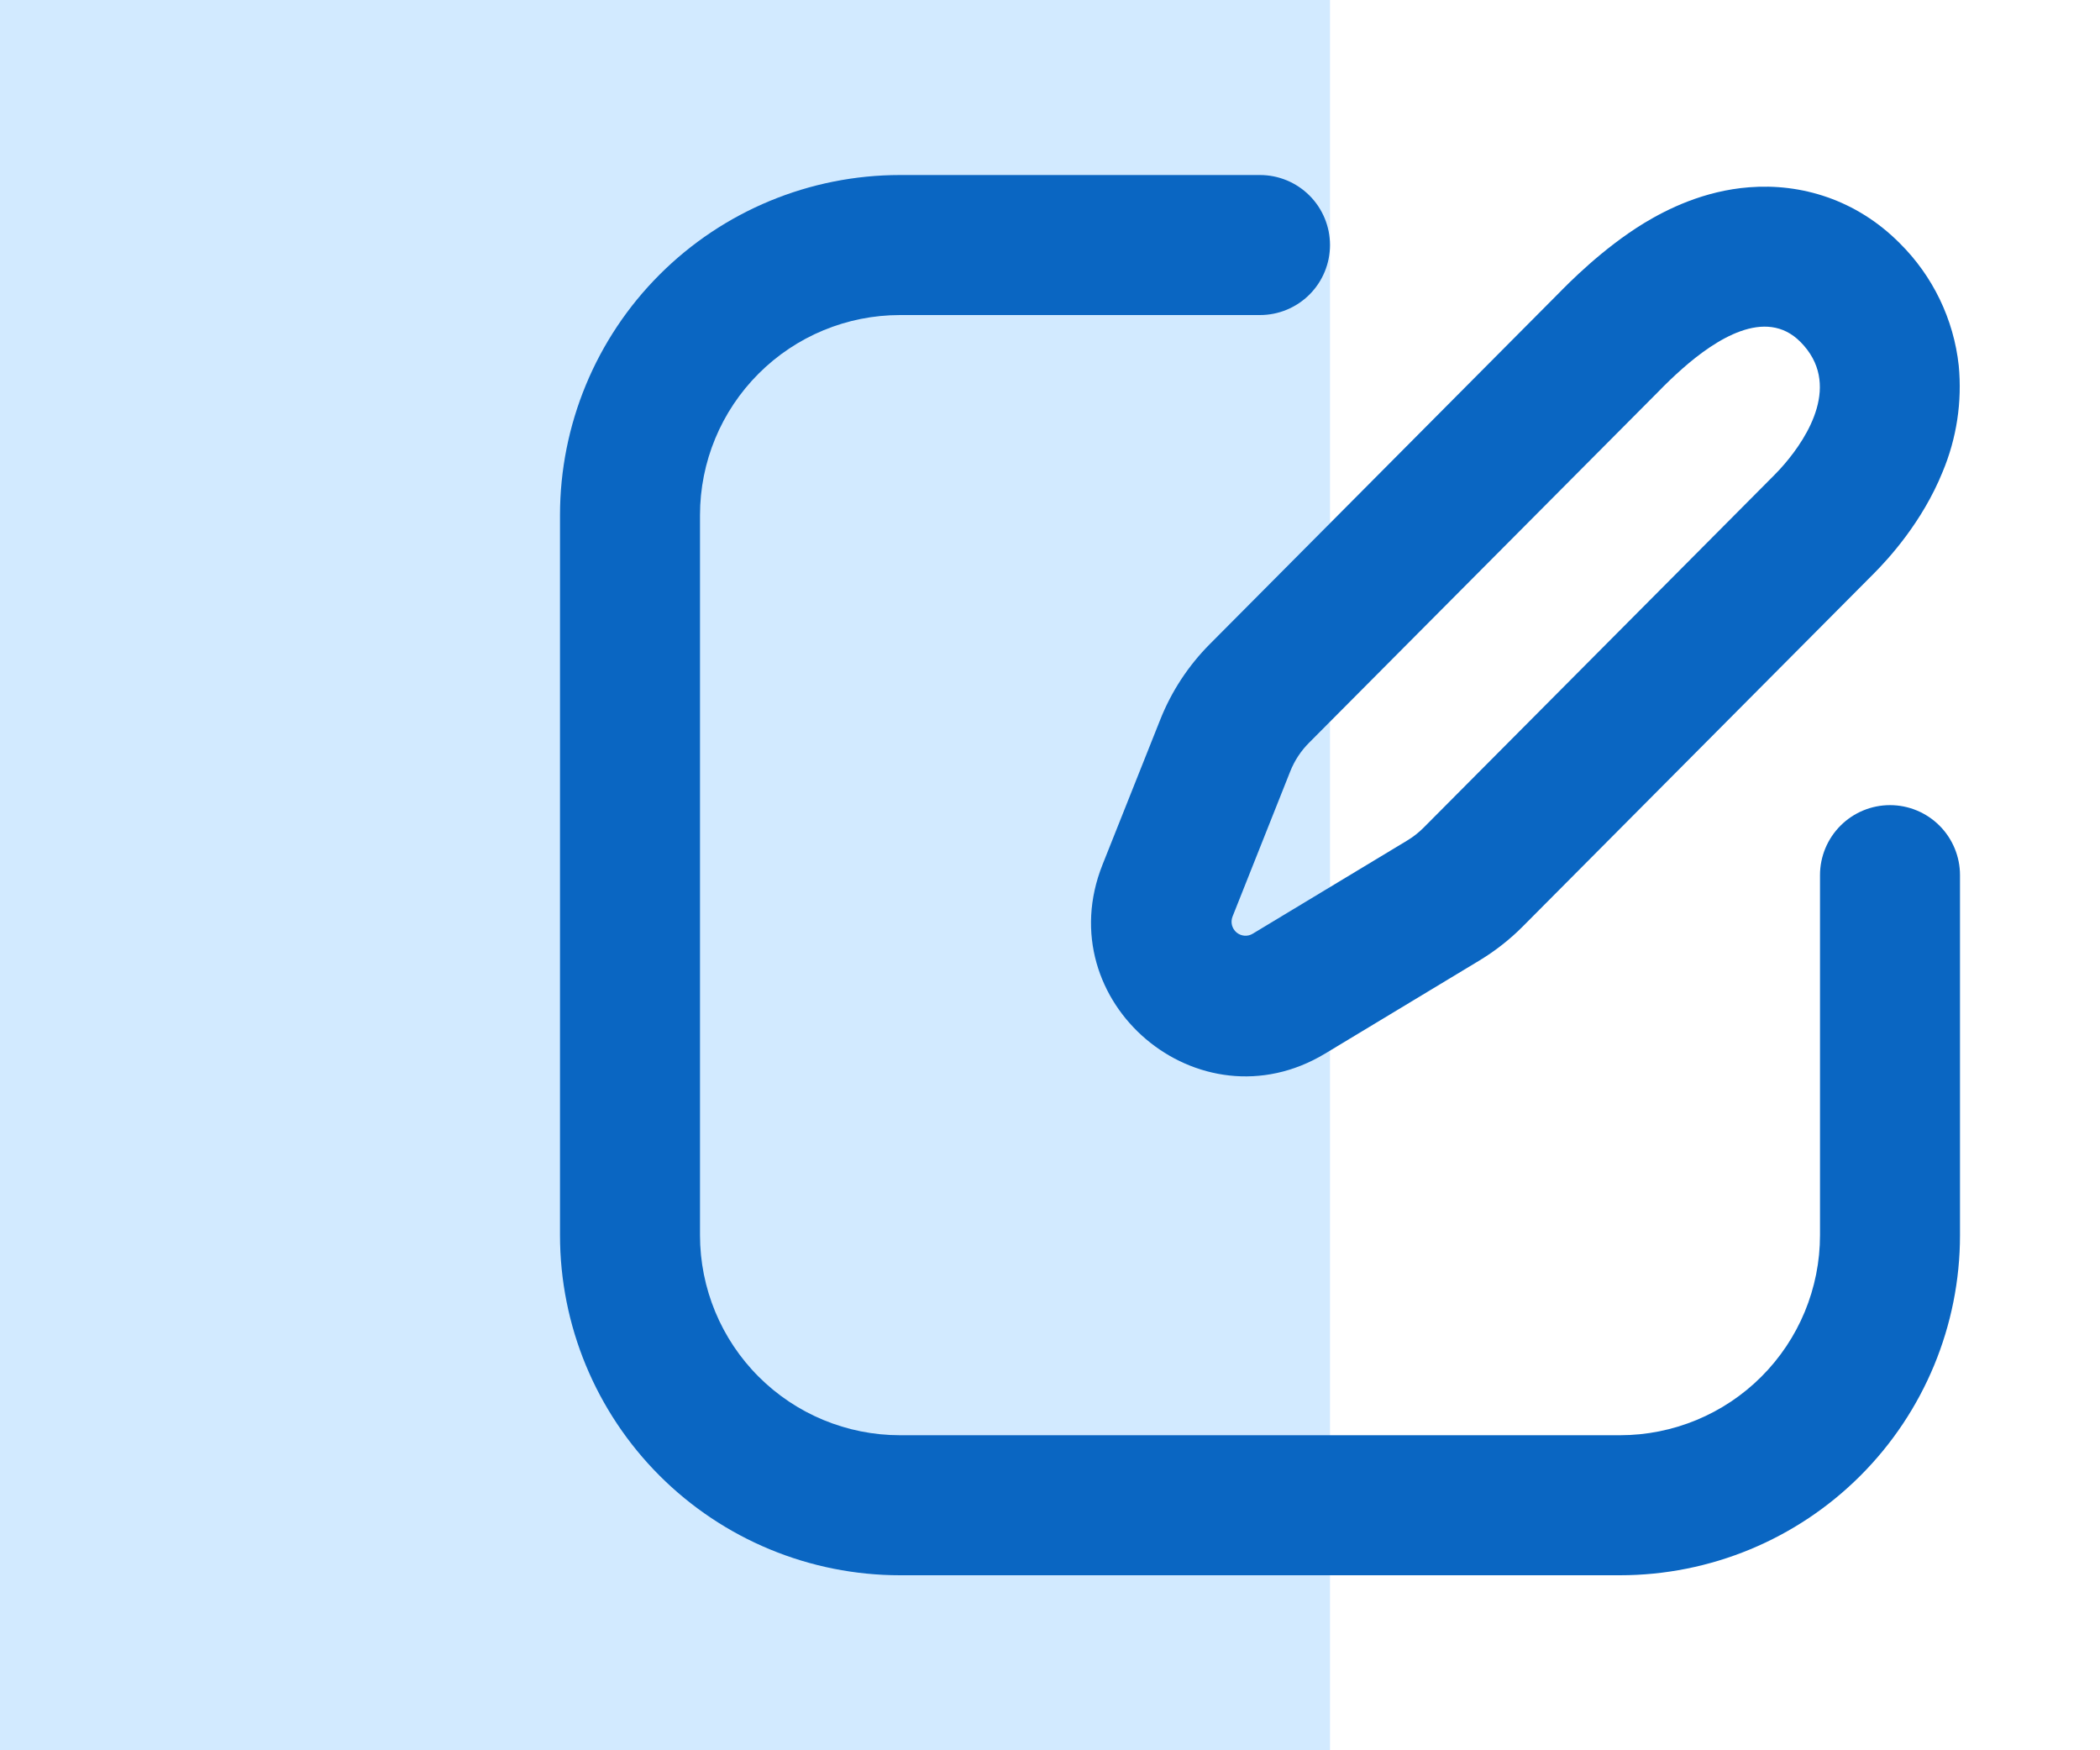 <svg width="60" height="50" viewBox="0 0 60 50" fill="none" xmlns="http://www.w3.org/2000/svg">
<rect width="38" height="50" fill="#D2EAFF"/>
<path fill-rule="evenodd" clip-rule="evenodd" d="M16 14.714C16 12.138 17.023 9.667 18.845 7.845C20.667 6.023 23.138 5 25.714 5H36C36.53 5 37.039 5.211 37.414 5.586C37.789 5.961 38 6.47 38 7C38 7.53 37.789 8.039 37.414 8.414C37.039 8.789 36.53 9 36 9H25.714C24.199 9 22.745 9.602 21.674 10.674C20.602 11.745 20 13.199 20 14.714V35.286C20 36.801 20.602 38.255 21.674 39.326C22.745 40.398 24.199 41 25.714 41H46.286C47.801 41 49.255 40.398 50.326 39.326C51.398 38.255 52 36.801 52 35.286V25C52 24.47 52.211 23.961 52.586 23.586C52.961 23.211 53.47 23 54 23C54.53 23 55.039 23.211 55.414 23.586C55.789 23.961 56 24.47 56 25V35.286C56 37.862 54.977 40.333 53.155 42.155C51.333 43.977 48.862 45 46.286 45H25.714C23.138 45 20.667 43.977 18.845 42.155C17.023 40.333 16 37.862 16 35.286V14.714Z" fill="#0A66C2"/>
<path fill-rule="evenodd" clip-rule="evenodd" d="M42.27 27.438L37.86 30.098L35.794 26.672L40.204 24.012L40.21 24.008C40.379 23.906 40.535 23.784 40.674 23.644L50.694 13.572C50.795 13.471 50.891 13.366 50.984 13.258C51.646 12.486 52.626 10.958 51.44 9.766C50.438 8.758 49.002 9.71 48.072 10.528C47.823 10.748 47.583 10.978 47.352 11.218L47.284 11.286L37.404 21.216C37.17 21.449 36.986 21.729 36.864 22.036L35.216 26.182C35.185 26.26 35.179 26.346 35.199 26.428C35.22 26.509 35.265 26.582 35.329 26.637C35.394 26.691 35.473 26.723 35.557 26.73C35.641 26.736 35.723 26.716 35.794 26.672L37.86 30.098C34.25 32.274 29.94 28.618 31.5 24.702L33.15 20.558C33.471 19.748 33.955 19.013 34.57 18.396L44.448 8.464L44.506 8.406C44.8 8.106 45.788 7.094 46.986 6.366C47.64 5.972 48.684 5.45 49.974 5.35C51.454 5.232 53.034 5.698 54.274 6.944C55.223 7.882 55.82 9.118 55.964 10.444C56.063 11.478 55.905 12.52 55.504 13.478C54.924 14.912 53.956 15.966 53.53 16.392L43.51 26.464C43.137 26.839 42.724 27.163 42.27 27.438ZM51.176 13.186C51.176 13.186 51.168 13.192 51.15 13.198L51.176 13.186Z" fill="#0A66C2"/>
</svg>
